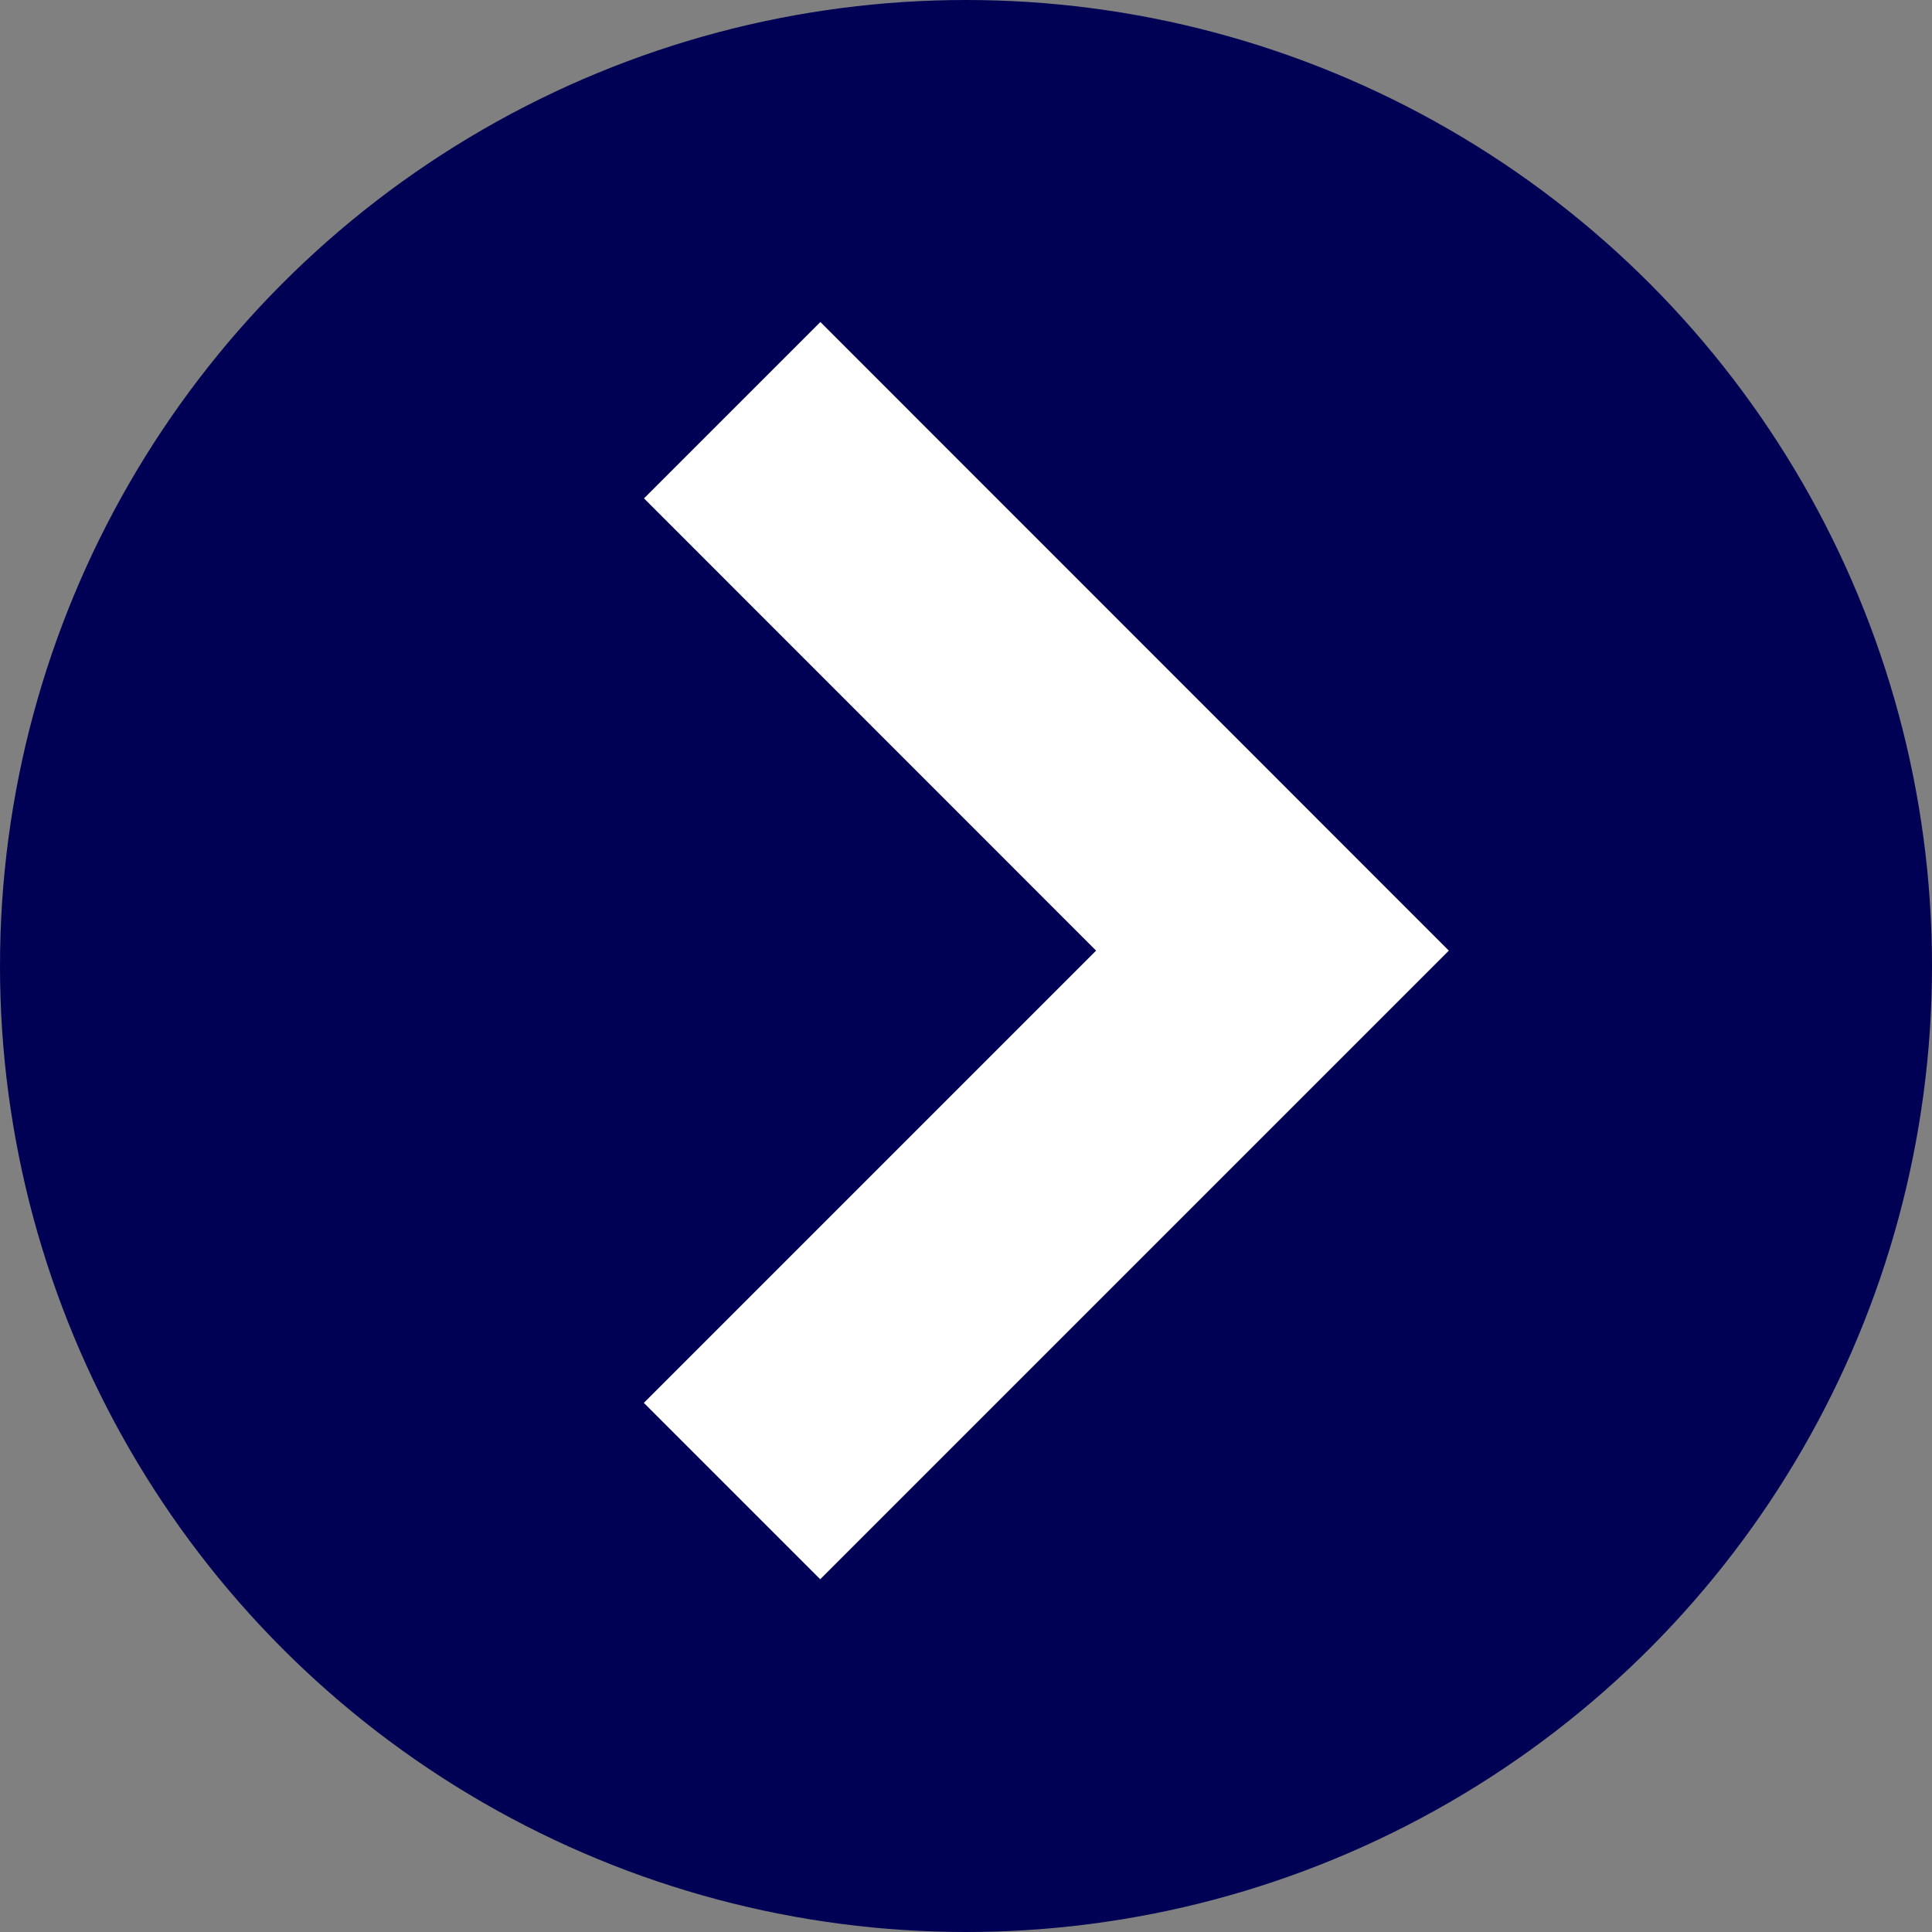<svg id="コンポーネント_1_41" data-name="コンポーネント 1 – 41" xmlns="http://www.w3.org/2000/svg" width="24" height="24" viewBox="0 0 24 24">
  <rect x="0" y="0" width="24" height="24" fill="#808080" stroke="none"/>
  <circle id="楕円形_1" data-name="楕円形 1" cx="12" cy="12" r="12" fill="#000055"/>
  <g id="矢印アイコン_右4" data-name="矢印アイコン　右4" transform="translate(8 4)">
    <path id="パス_7" data-name="パス 7" d="M94.275,0,92.084,2.191,97.7,7.809l-5.618,5.618,2.191,2.191,7.809-7.809Z" transform="translate(-92.084)" fill="#fff"/>
  </g>
</svg>

